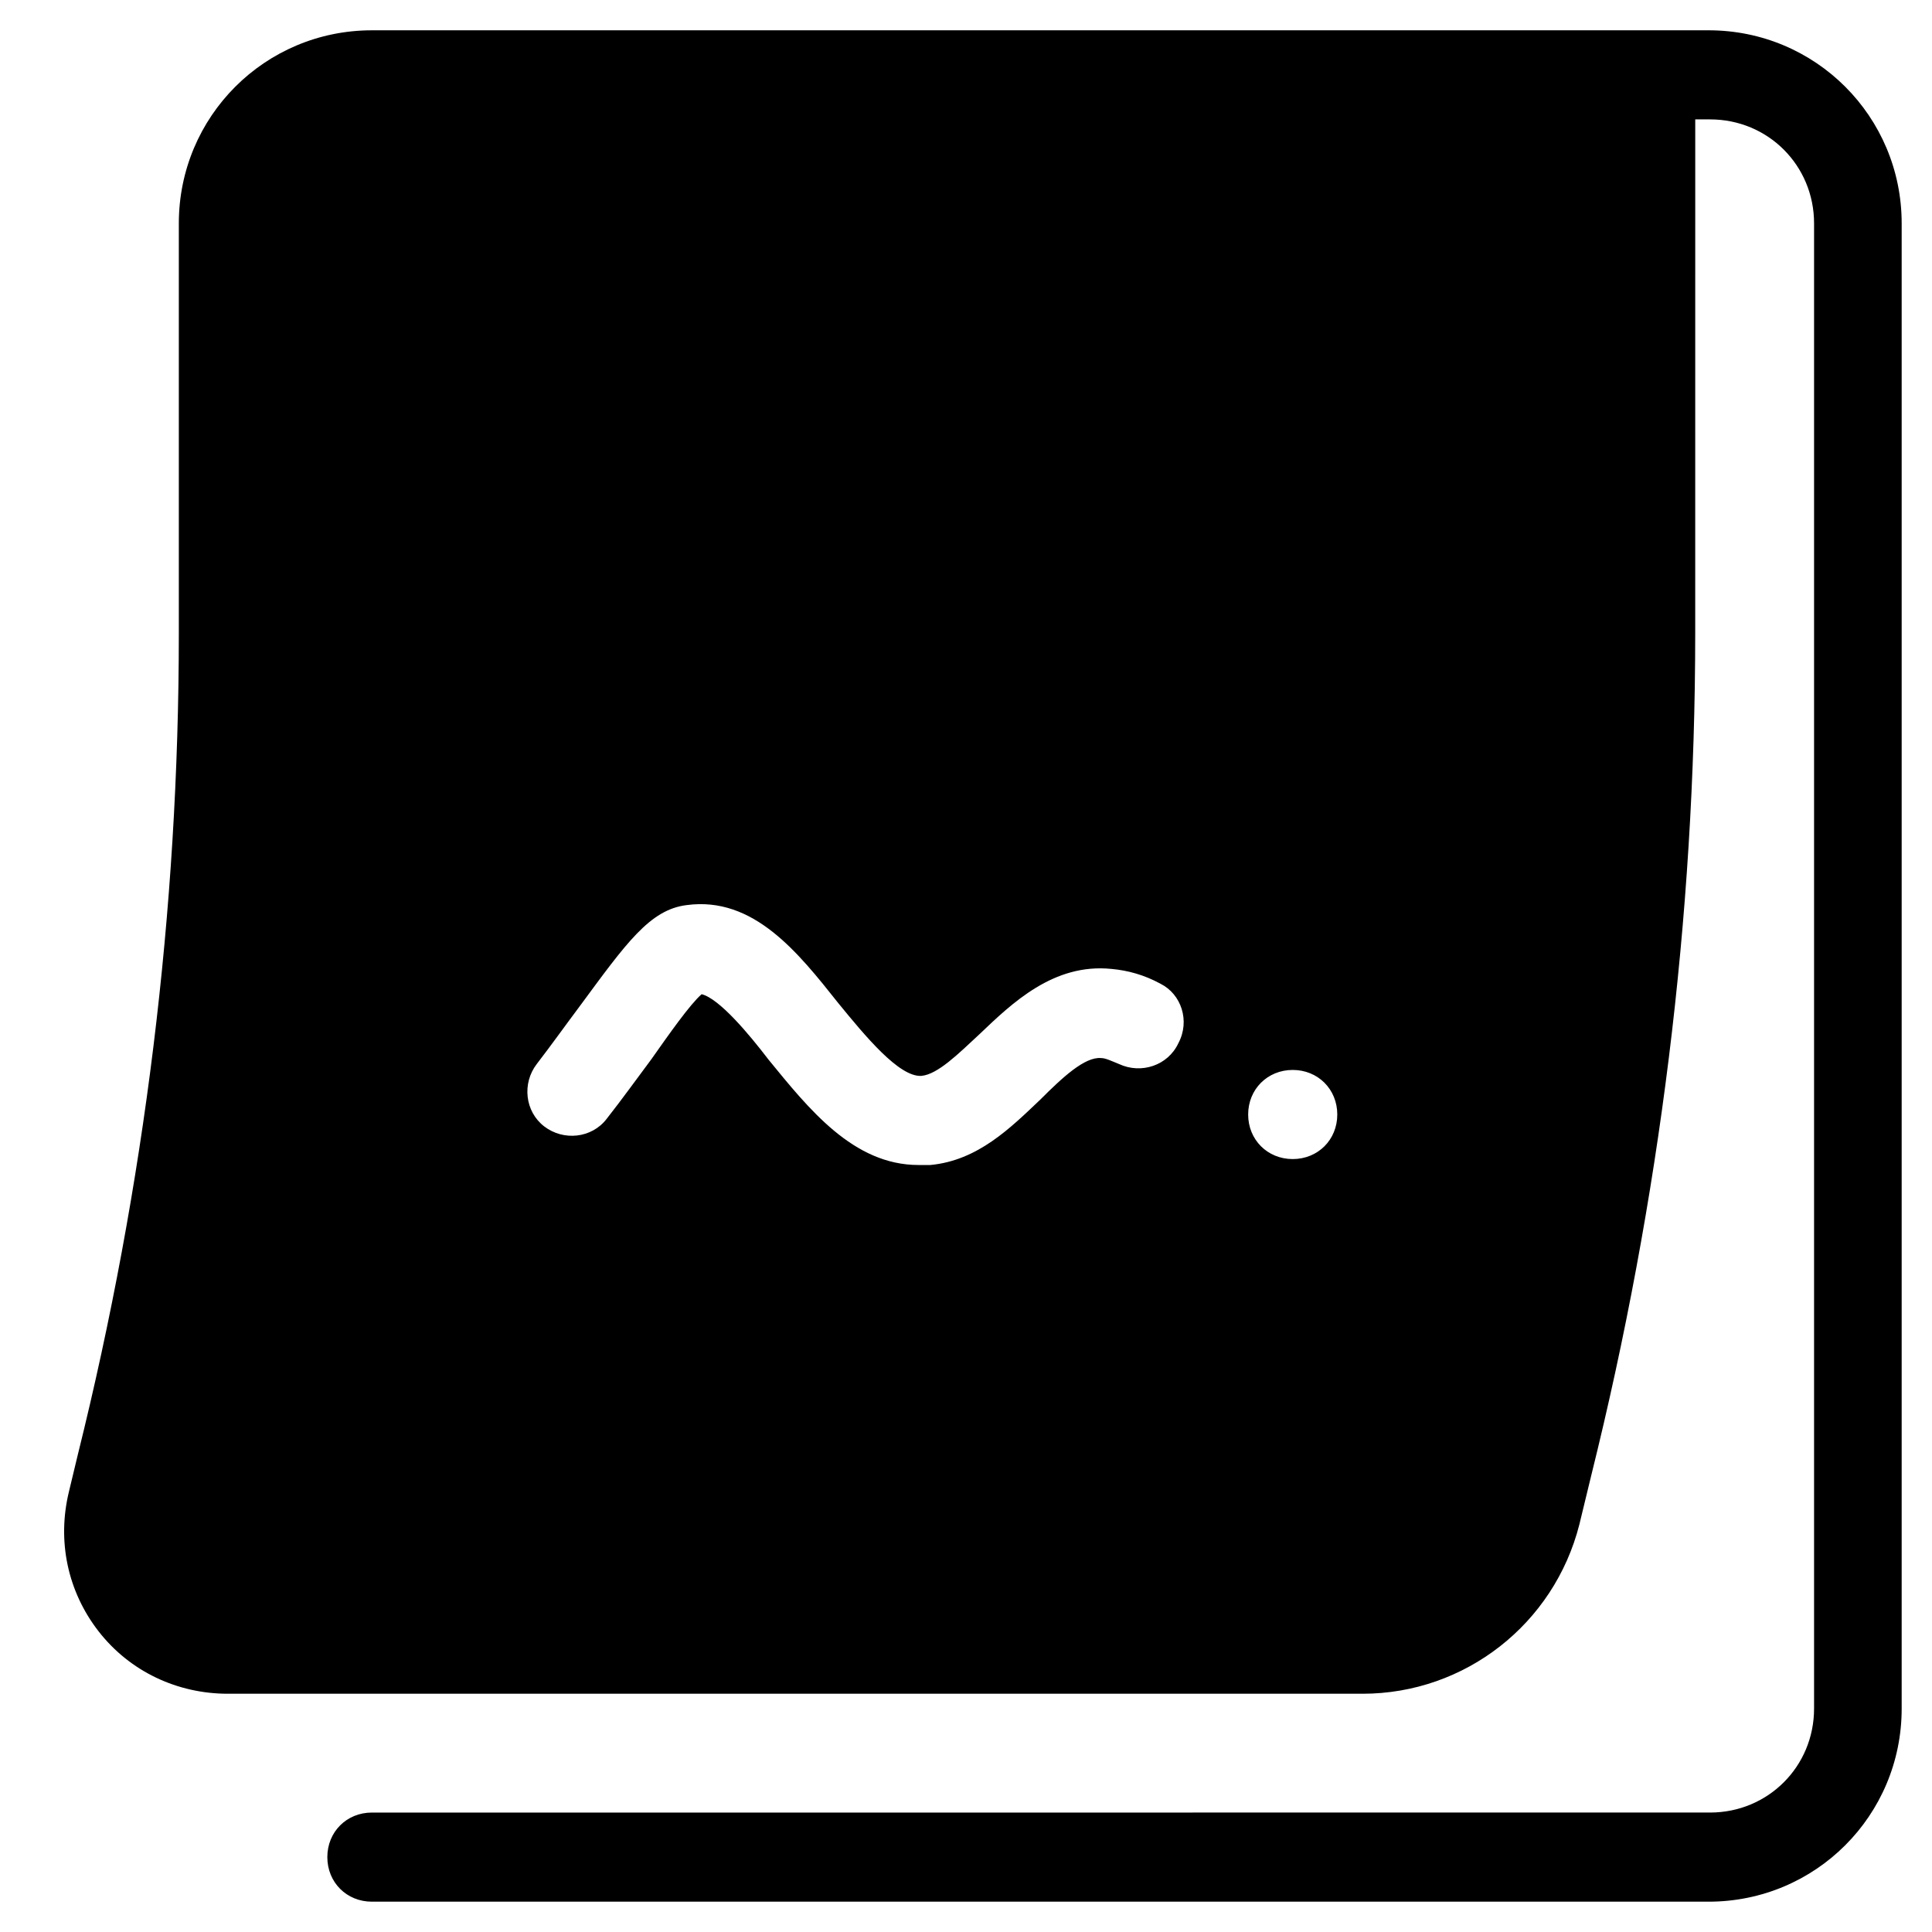<?xml version="1.0" encoding="UTF-8"?>
<!-- Uploaded to: ICON Repo, www.svgrepo.com, Generator: ICON Repo Mixer Tools -->
<svg fill="#000000" width="800px" height="800px" version="1.1" viewBox="144 144 512 512" xmlns="http://www.w3.org/2000/svg">
 <path d="m596.8 152.03h-354.24c-28.34 0-51.168 22.828-51.168 51.168v108.63c0 73.211-9.055 146.42-26.766 217.66l-2.363 9.84c-3.148 12.988-0.395 26.371 7.871 37 8.266 10.629 20.859 16.531 34.242 16.531h300.71c27.16 0 50.773-18.5 57.465-44.871l3.148-12.988c18.105-72.816 27.551-147.99 27.551-223.17l0.008-136.19h3.938c15.352 0 27.551 12.203 27.551 27.551v393.6c0 15.352-12.203 27.551-27.551 27.551l-354.64 0.004c-6.691 0-11.809 5.117-11.809 11.809s5.117 11.809 11.809 11.809h354.24c28.34 0 51.168-22.828 51.168-51.168v-393.6c0-28.34-22.832-51.168-51.168-51.168zm-140.52 268.43c-2.754 5.902-9.84 8.266-15.742 5.512-1.969-0.789-3.543-1.574-4.723-1.574-4.328-0.395-10.234 5.117-16.137 11.02-7.871 7.477-16.531 16.137-29.125 17.32h-3.148c-17.32 0-29.125-14.957-39.754-27.945-5.117-6.691-12.988-16.137-17.711-17.32-3.148 2.754-8.66 10.629-13.383 17.32-3.543 4.723-7.477 10.234-11.809 15.742-3.938 5.117-11.414 5.902-16.531 1.969-5.117-3.938-5.902-11.414-1.969-16.531 3.938-5.117 7.871-10.629 11.414-15.352 12.203-16.531 18.5-25.586 28.34-26.766 17.711-2.363 29.52 12.594 40.148 25.977 7.086 8.66 16.137 19.68 22.043 19.285 4.328-0.395 9.84-5.902 15.352-11.02 8.66-8.266 19.68-18.895 35.031-17.32 4.328 0.395 8.66 1.574 12.988 3.938 5.5 2.758 7.863 9.844 4.715 15.746zm30.305 30.703c-6.691 0-11.809-5.117-11.809-11.809s5.117-11.809 11.809-11.809 11.809 5.117 11.809 11.809-5.117 11.809-11.809 11.809z"/>
</svg>